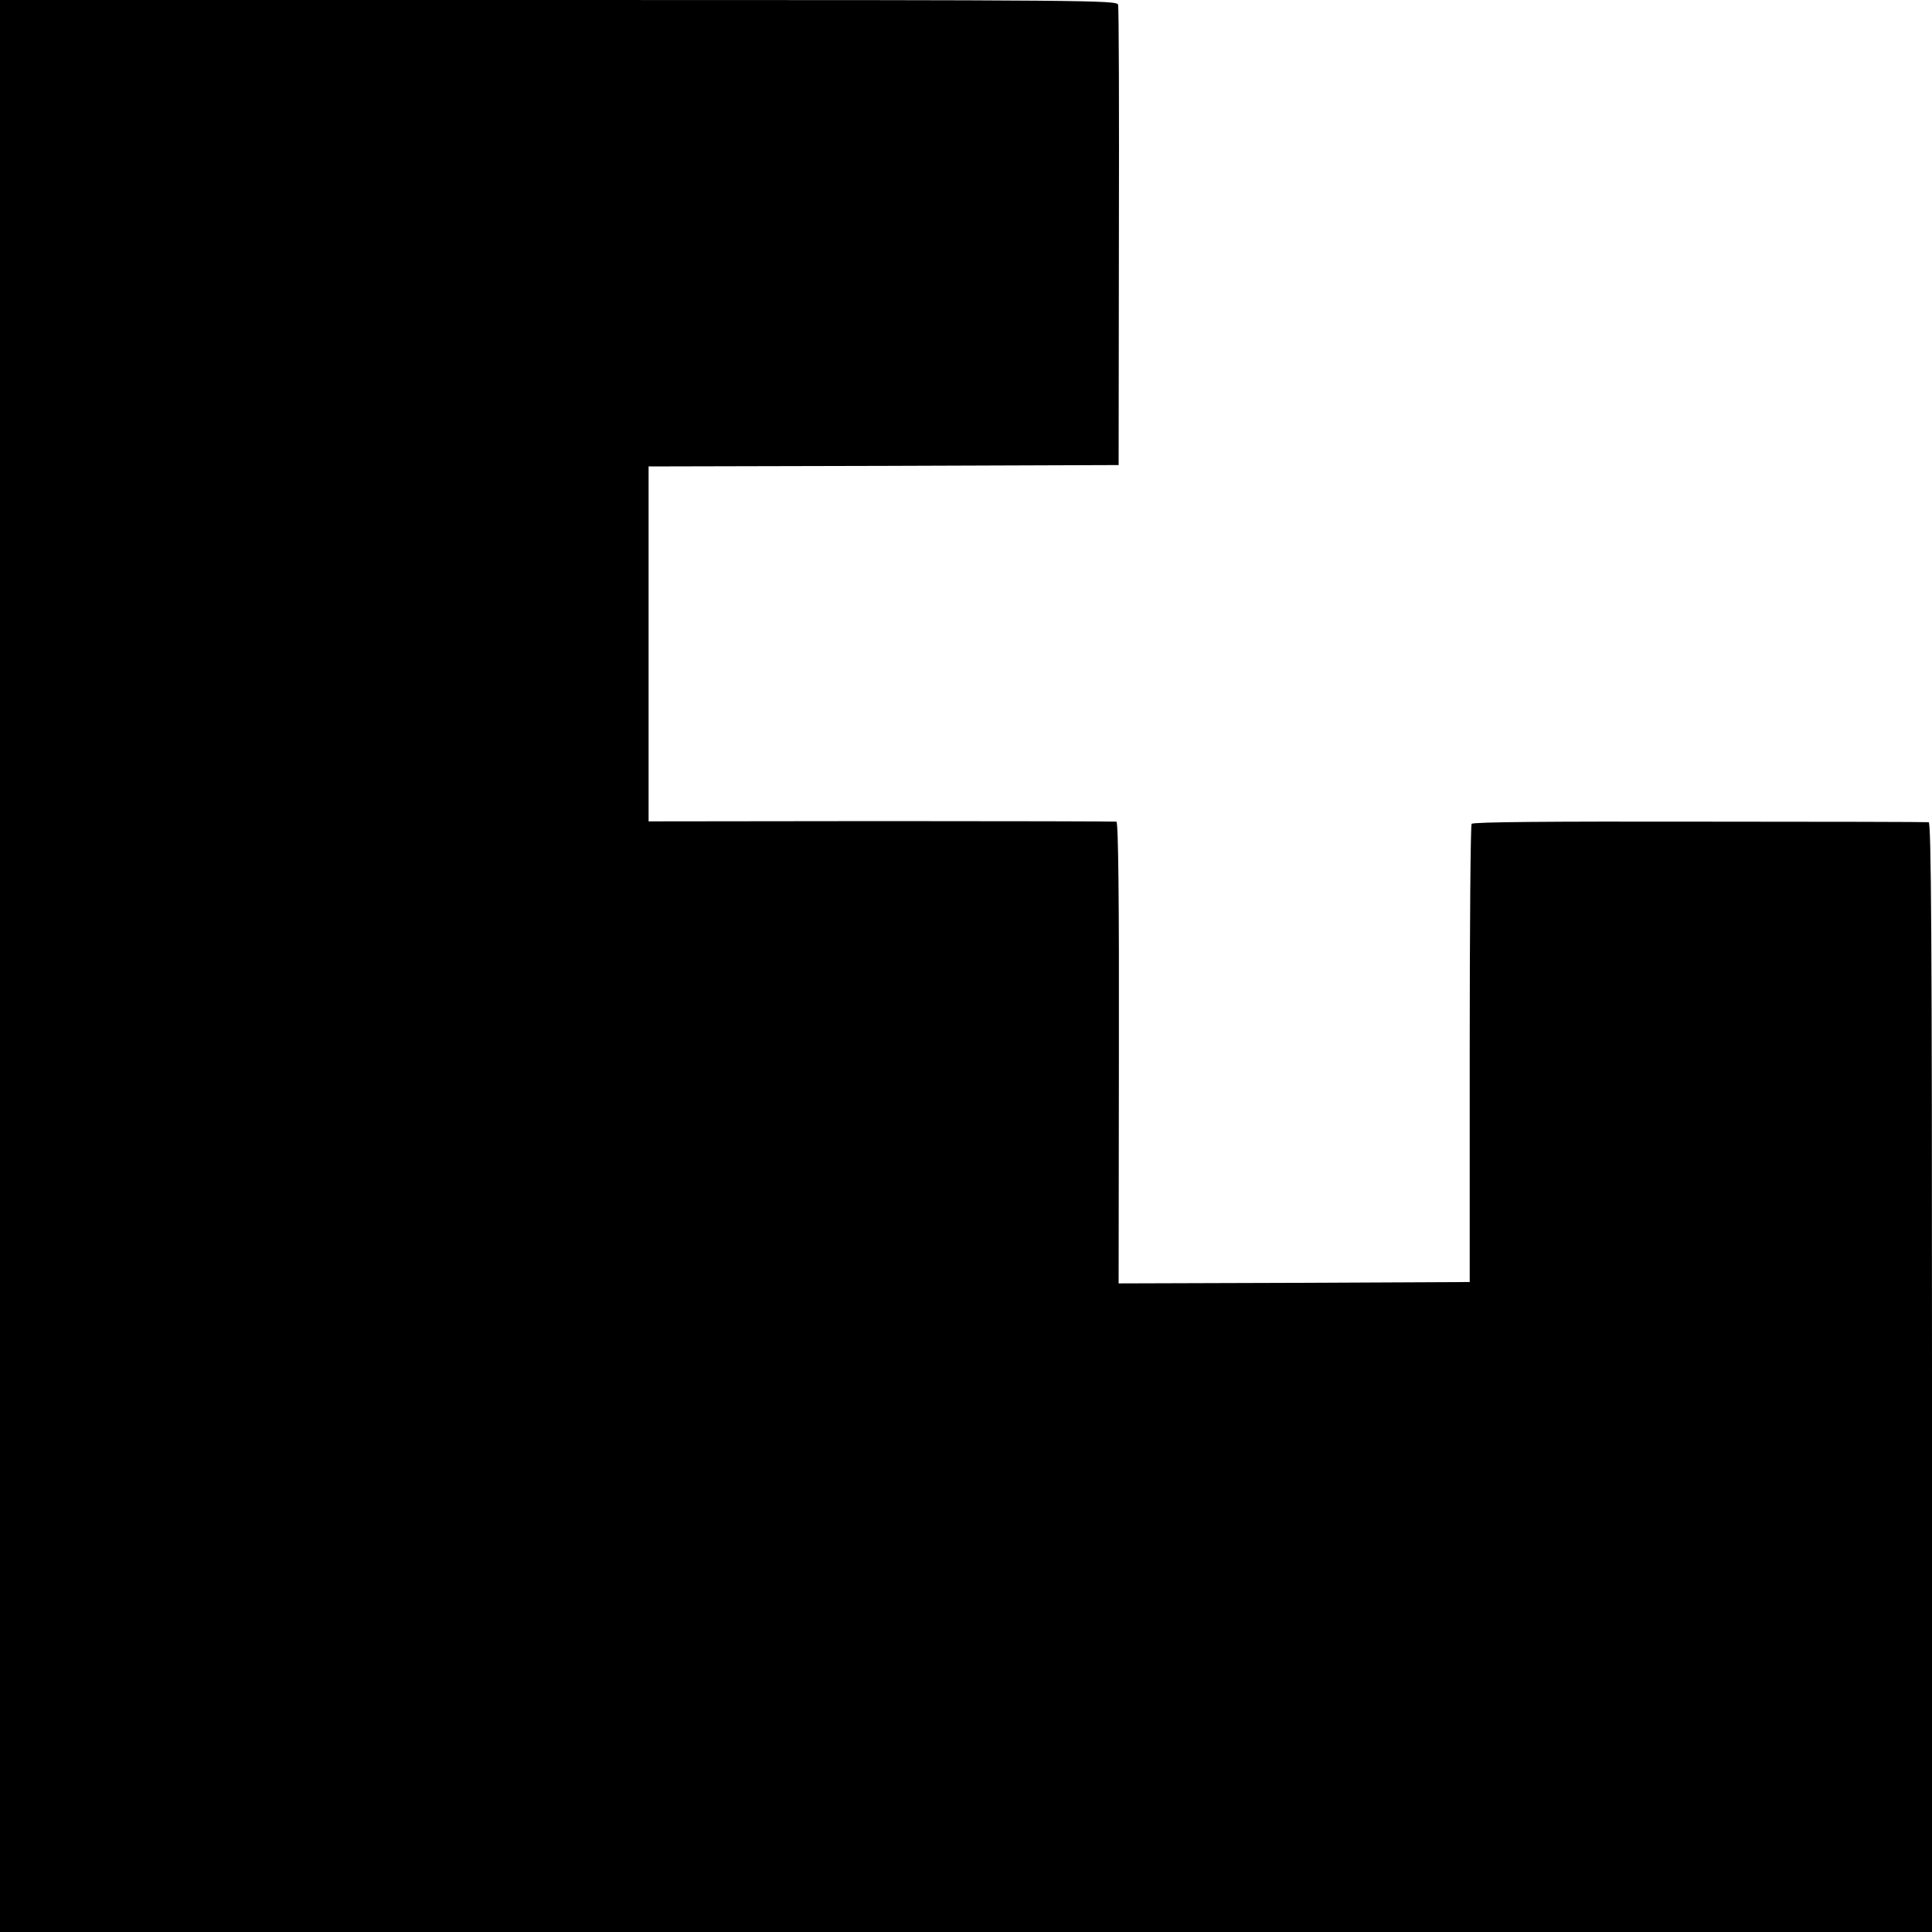 <?xml version="1.0" standalone="no"?>
<!DOCTYPE svg PUBLIC "-//W3C//DTD SVG 20010904//EN"
 "http://www.w3.org/TR/2001/REC-SVG-20010904/DTD/svg10.dtd">
<svg version="1.0" xmlns="http://www.w3.org/2000/svg"
 width="700pt" height="700pt" viewBox="0 0 700 700"
 preserveAspectRatio="xMidYMid meet">
<g transform="translate(0,700) scale(0.1,-0.1)"
fill="#000000" stroke="none">
<path d="M0 3500 l0 -3500 3500 0 3500 0 0 2010 c0 1601 -3 2010 -12 2011 -7
1 -381 2 -831 2 -537 1 -821 -1 -825 -8 -4 -5 -7 -381 -7 -835 l0 -825 -636
-3 -636 -2 1 835 c1 548 -2 836 -9 838 -5 1 -389 2 -852 2 l-843 -1 0 643 0
643 852 2 851 3 1 825 c1 454 0 833 -3 843 -3 16 -108 17 -2027 17 l-2024 0 0
-3500z"/>
</g>
</svg>

